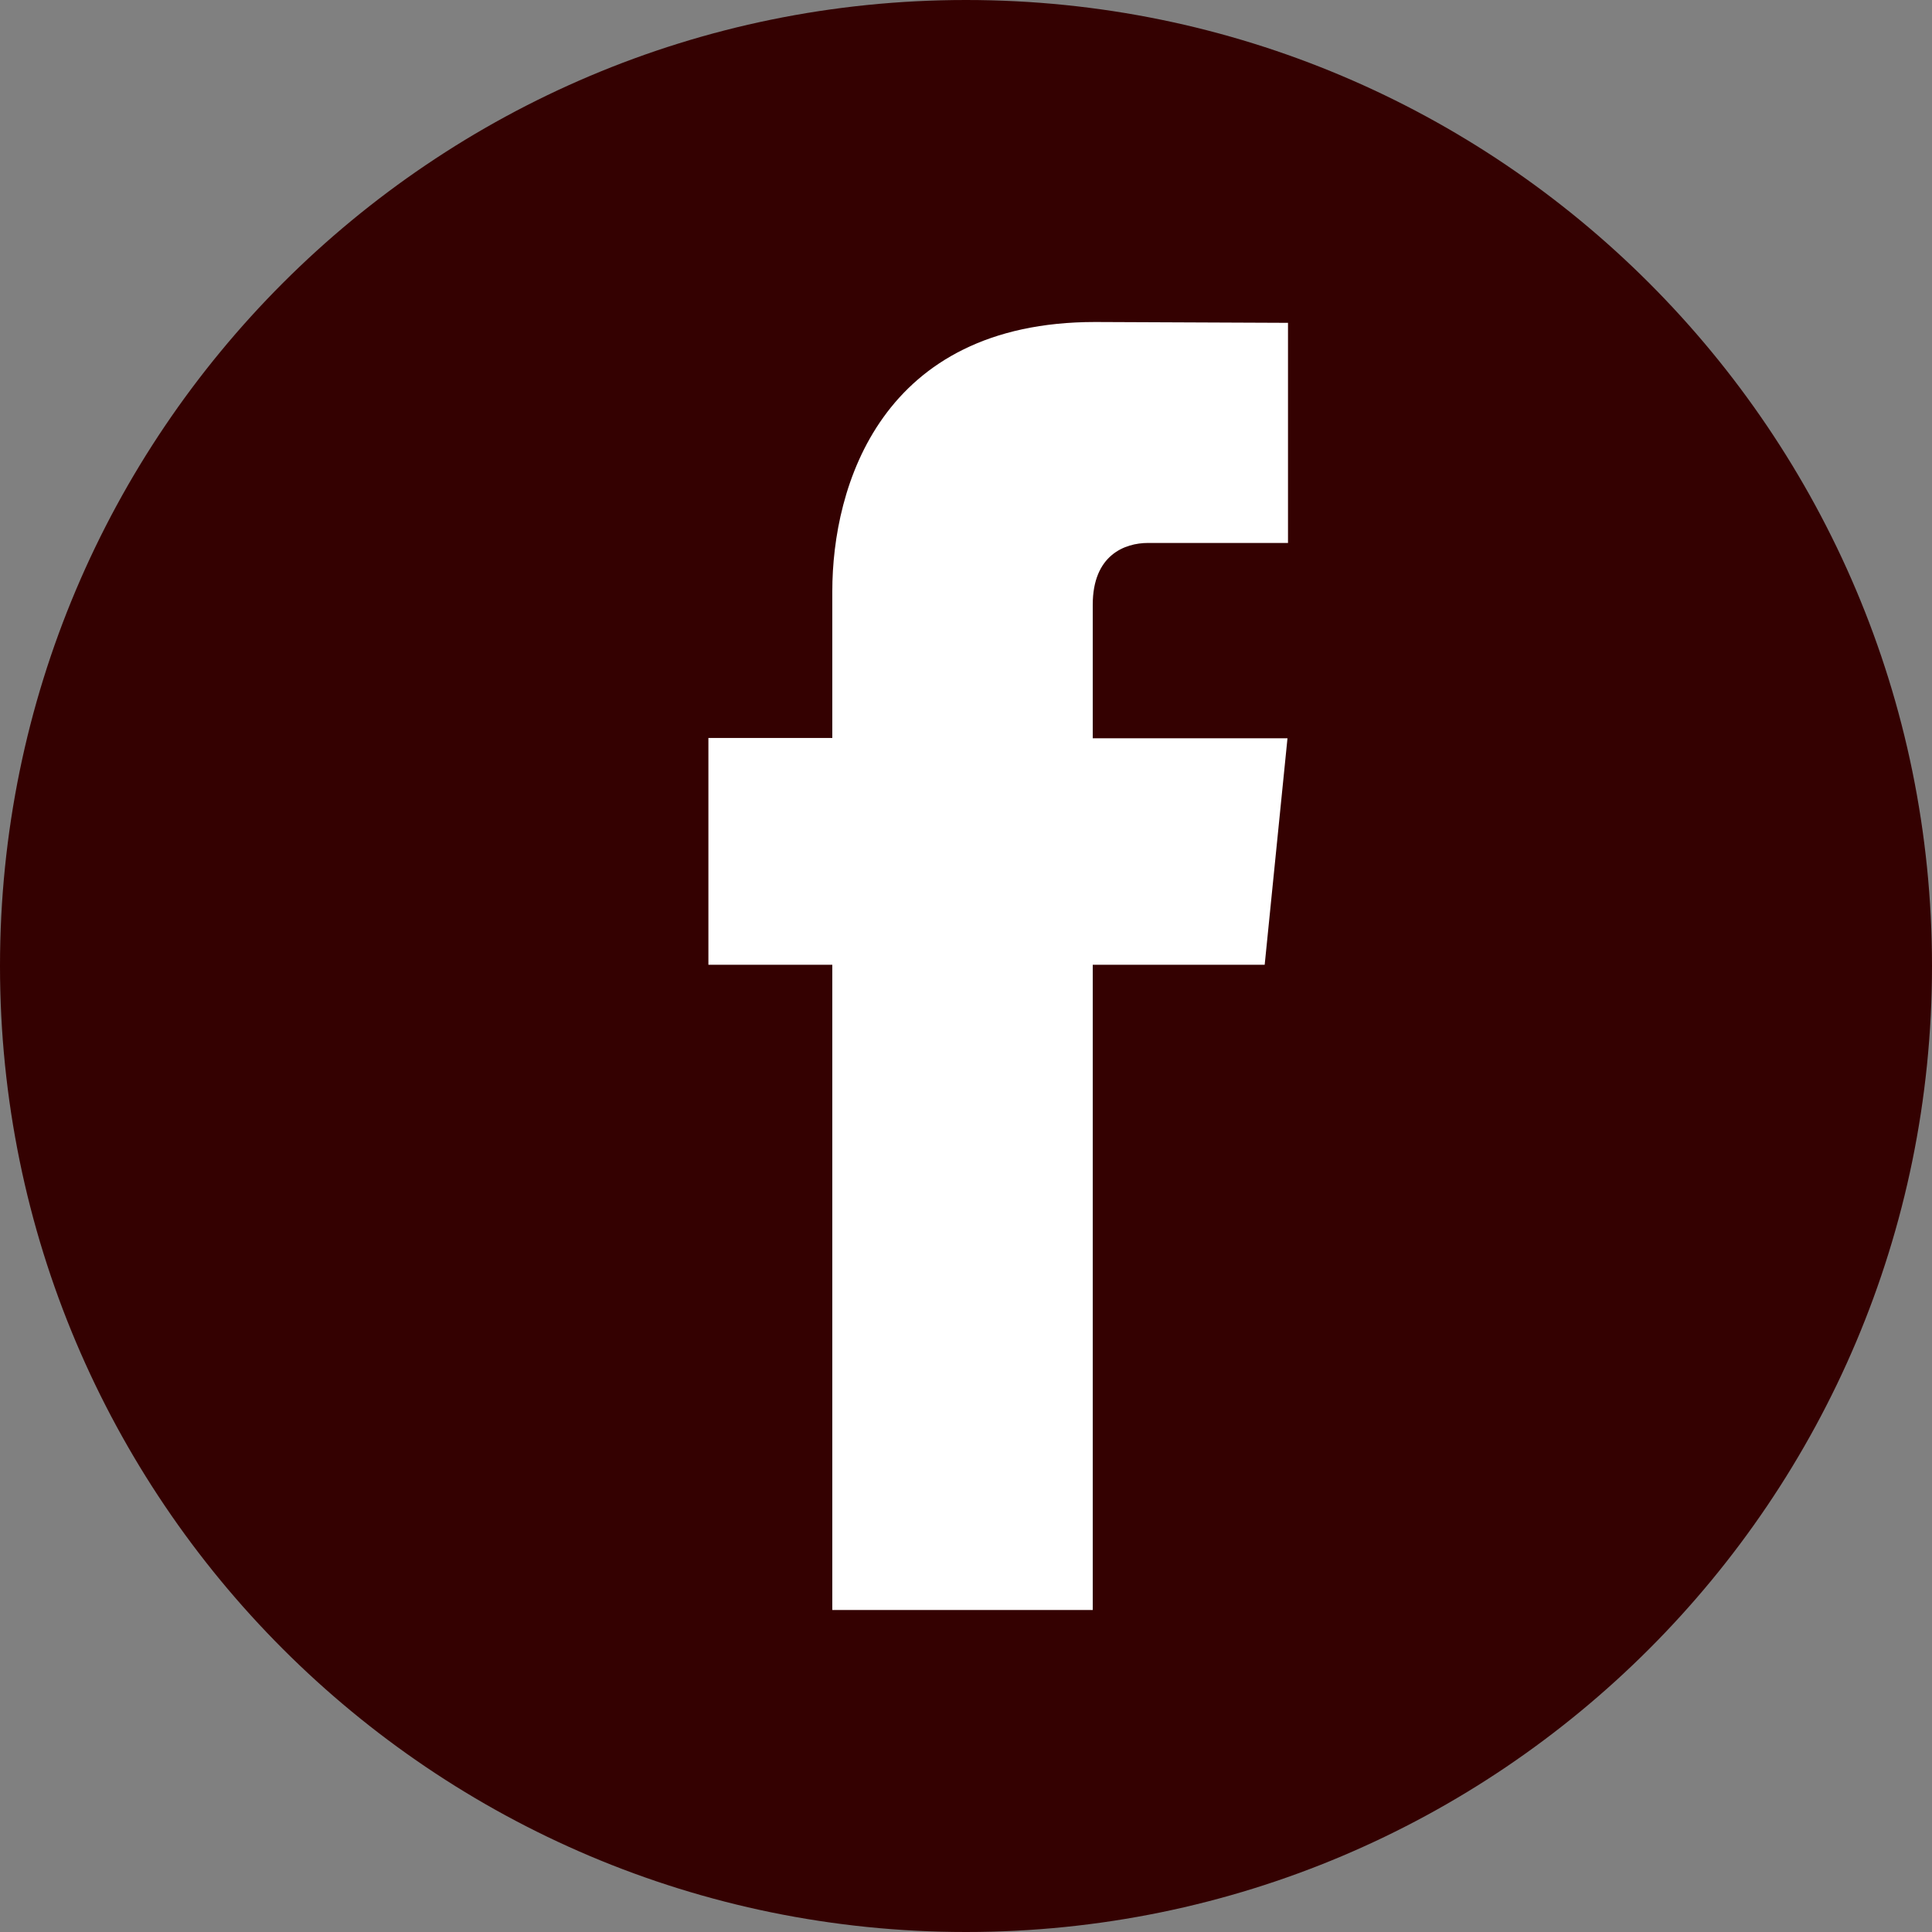 <?xml version="1.0" standalone="no"?>
<!-- Generator: Adobe Fireworks 10, Export SVG Extension by Aaron Beall (http://fireworks.abeall.com) . Version: 0.6.1  -->
<!DOCTYPE svg PUBLIC "-//W3C//DTD SVG 1.1//EN" "http://www.w3.org/Graphics/SVG/1.1/DTD/svg11.dtd">
<svg id="Untitled-%u30DA%u30FC%u30B8%201" viewBox="0 0 30 30" style="background-color:#ffffff00" version="1.1"
	xmlns="http://www.w3.org/2000/svg" xmlns:xlink="http://www.w3.org/1999/xlink" xml:space="preserve"
	x="0px" y="0px" width="30px" height="30px"
>
	<rect x="0" y="0" width="30" height="30" fill="#808080" stroke="none"/>
	<g id="%u30EC%u30A4%u30E4%u30FC%201">
		<path d="M 30 15 C 30 23.284 23.284 30 15 30 C 6.716 30 0 23.284 0 15 C 0 6.716 6.716 0 15 0 C 23.284 0 30 6.716 30 15 L 30 15 ZM 30 15 L 30 15 Z" fill="#340101"/>
		<path d="M 19.638 14.981 L 16.968 14.981 L 16.968 25 L 12.924 25 L 12.924 14.981 L 11 14.981 L 11 11.459 L 12.924 11.459 L 12.924 9.181 C 12.924 7.552 13.679 5 17.005 5 L 20 5.013 L 20 8.431 L 17.826 8.431 C 17.47 8.431 16.968 8.614 16.968 9.391 L 16.968 11.464 L 19.992 11.464 L 19.638 14.981 ZM 19.638 14.981 L 19.638 14.981 Z" fill="#ffffff"/>
	</g>
</svg>